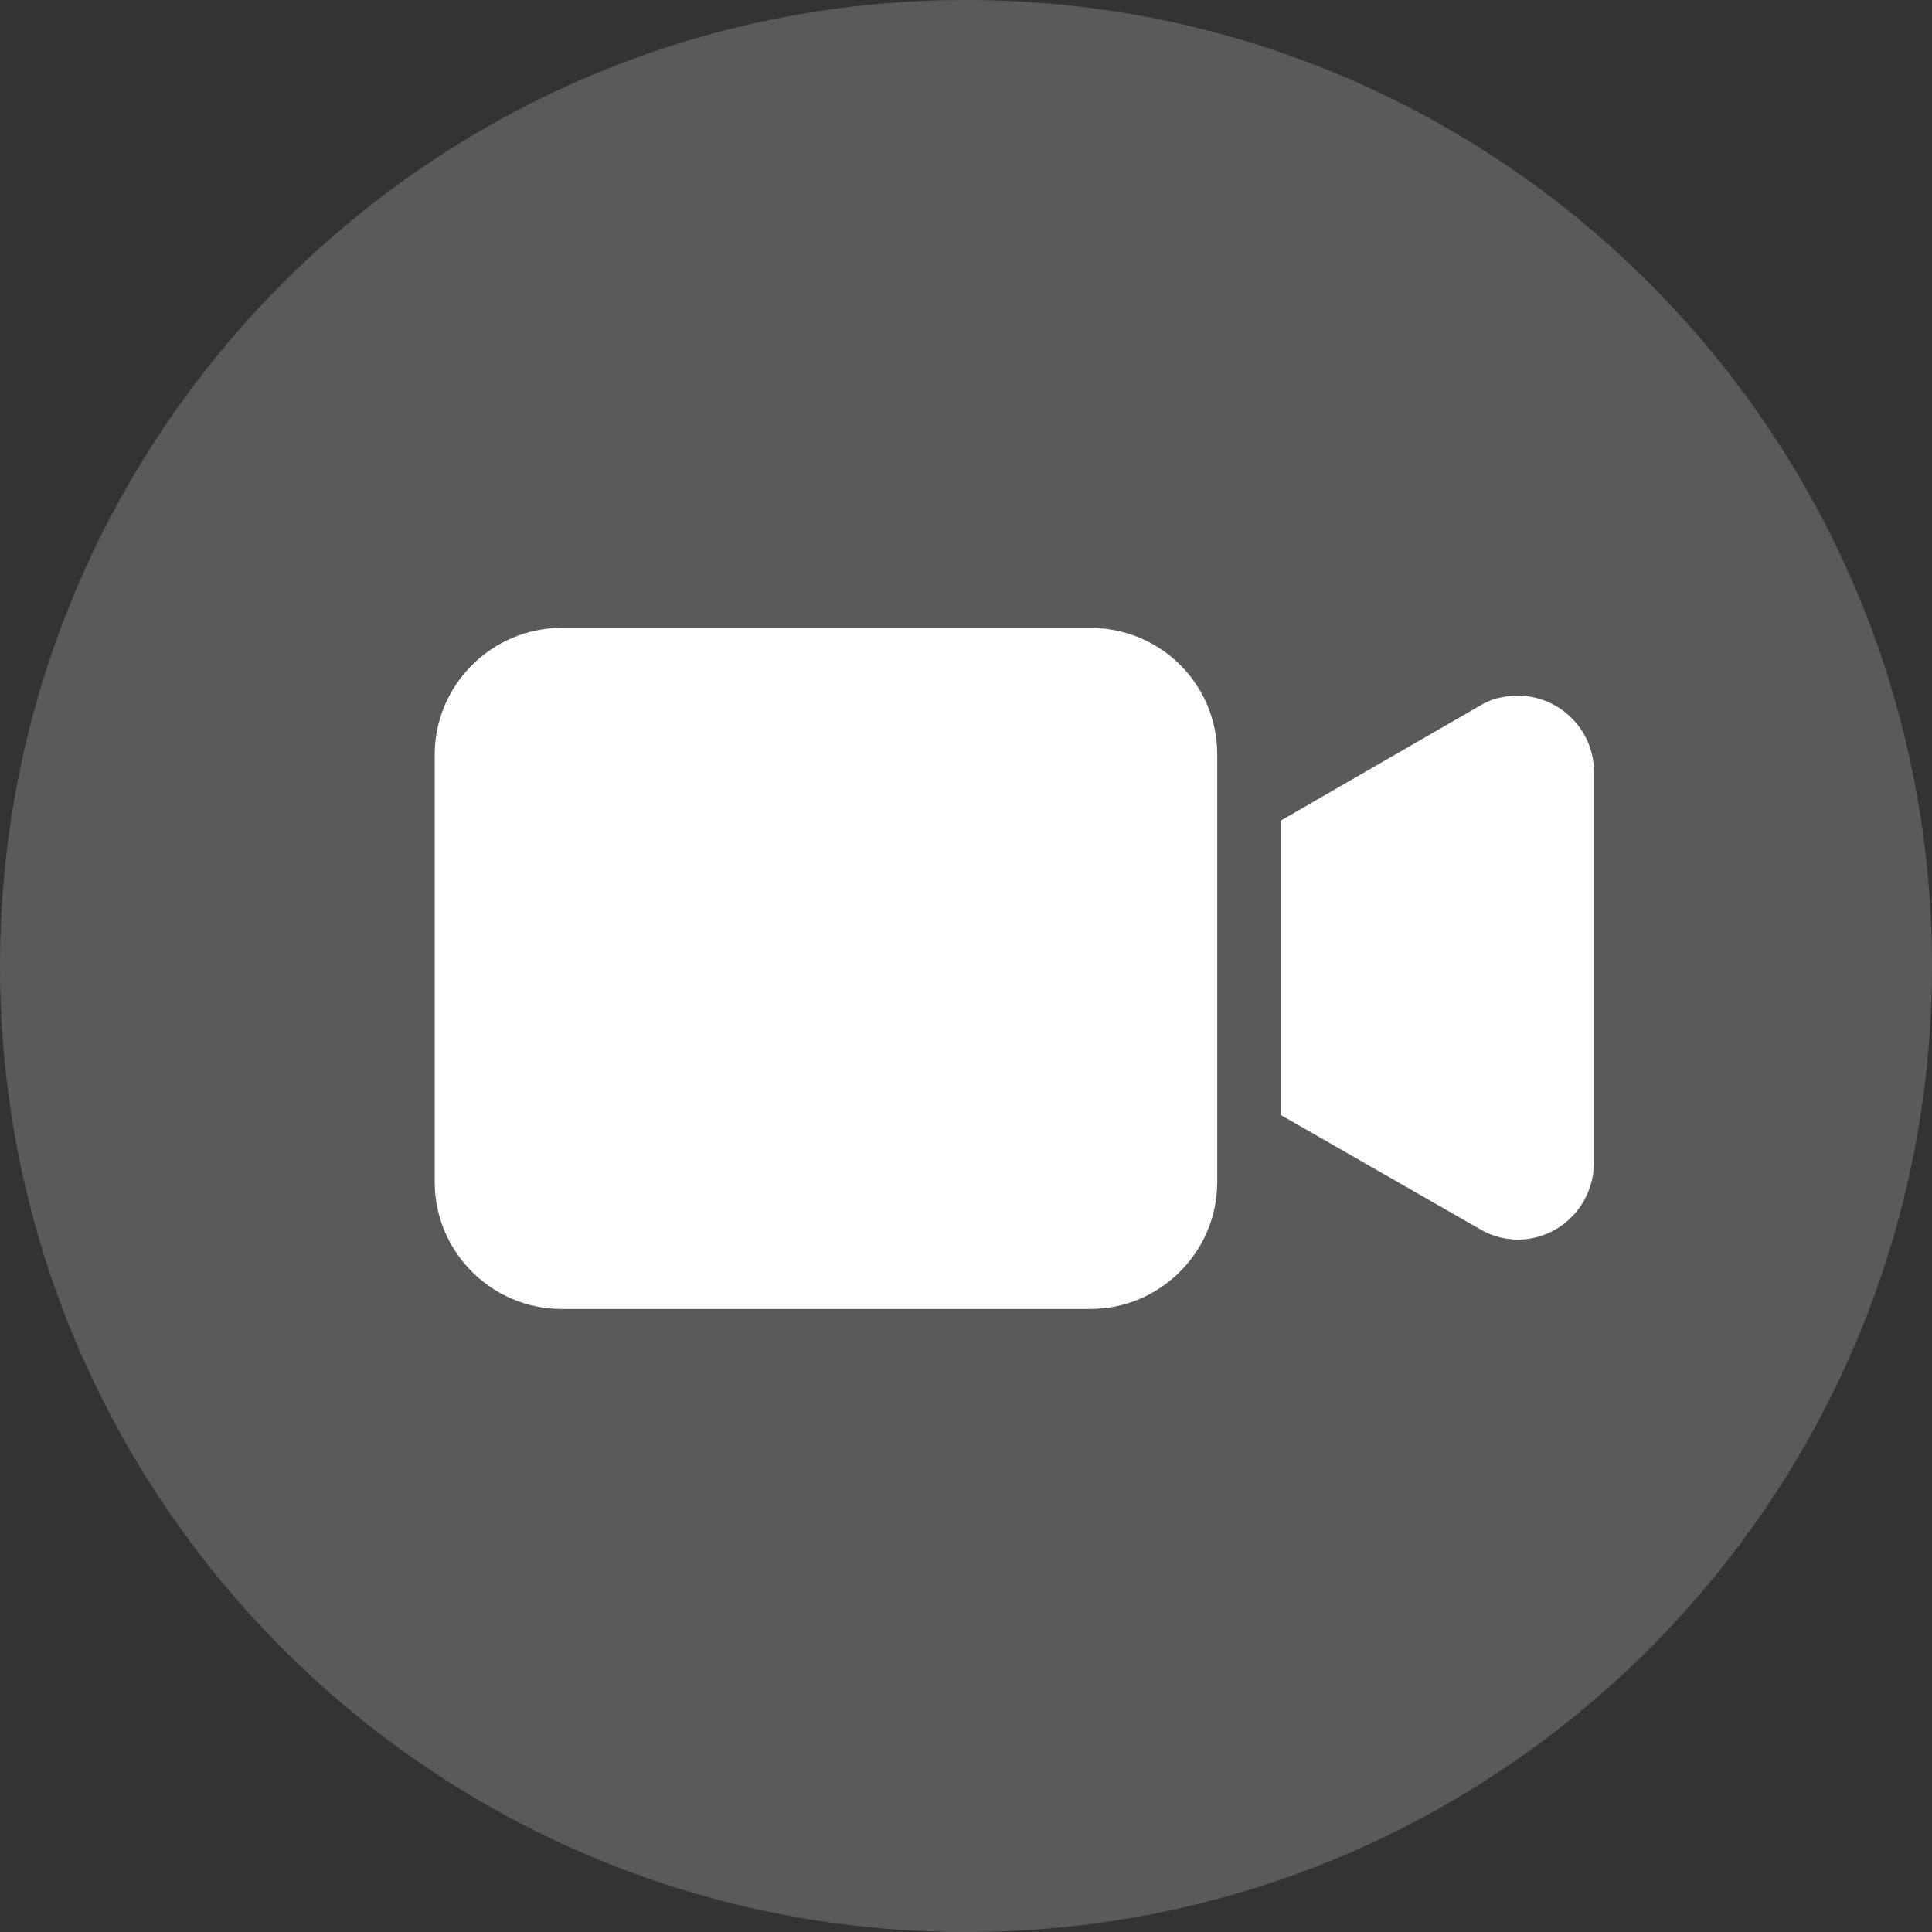<svg width="50" height="50" viewBox="0 0 50 50" fill="none" xmlns="http://www.w3.org/2000/svg">
<rect x="0" y="0" width="50" height="50" fill="#333333" stroke="none"/>
<path d="M25 50C38.807 50 50 38.807 50 25C50 11.193 38.807 0 25 0C11.193 0 0 11.193 0 25C0 38.807 11.193 50 25 50Z" fill="#5A5A5A"/>
<path d="M28.219 16.25H14.532C12.727 16.25 11.25 17.727 11.25 19.532V30.593C11.25 32.399 12.727 33.876 14.532 33.876H28.219C30.025 33.876 31.502 32.399 31.502 30.593V19.532C31.502 17.694 30.025 16.25 28.219 16.25Z" fill="white"/>
<path d="M38.821 18.055C38.624 18.088 38.427 18.187 38.263 18.285L33.143 21.239V28.854L38.296 31.808C39.248 32.366 40.429 32.038 40.987 31.086C41.151 30.791 41.25 30.462 41.25 30.101V19.959C41.25 18.745 40.101 17.76 38.821 18.055Z" fill="white"/>
</svg>
